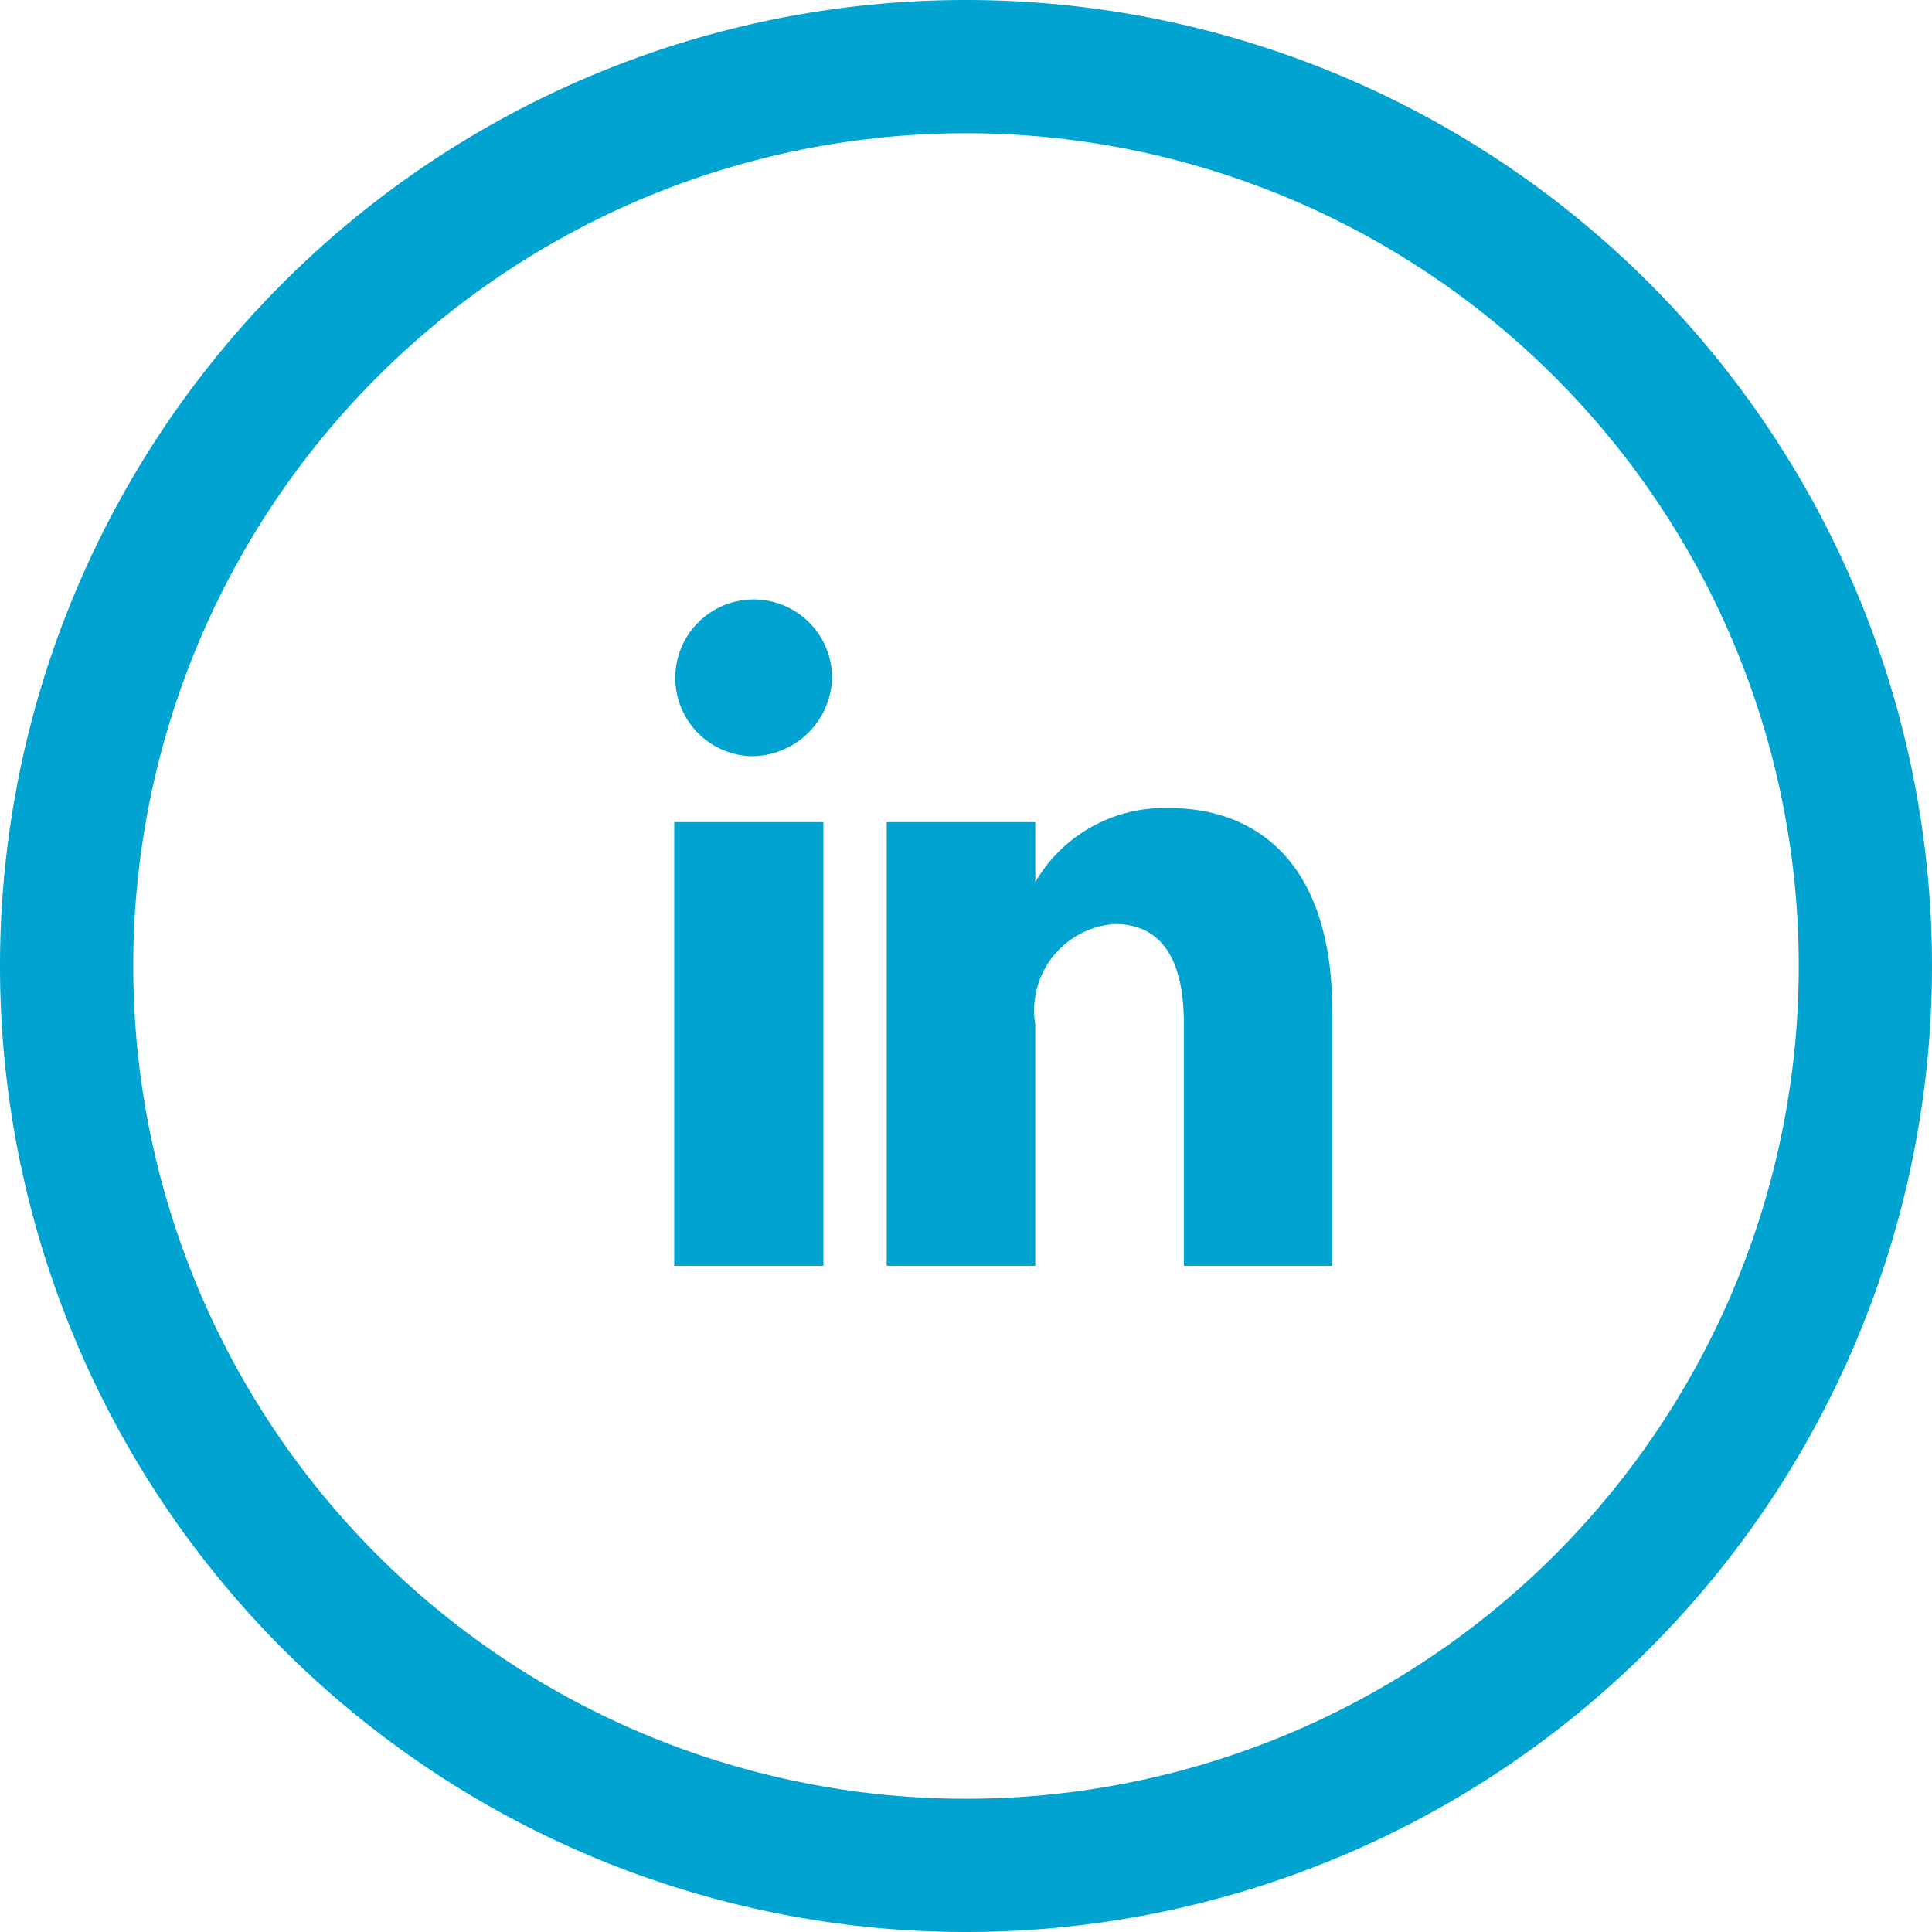 <svg xmlns="http://www.w3.org/2000/svg" width="29" height="29" viewBox="0 0 29 29">
  <defs>
    <style>
      .cls-1 {
        fill: #01A4D0;
        fill-rule: evenodd;
      }
    </style>
  </defs>
  <path id="linkedin" class="cls-1" d="M1182.5,4142a14.5,14.5,0,1,1-14.5,14.5A14.5,14.5,0,0,1,1182.5,4142Zm0,2a12.5,12.5,0,1,1-12.5,12.5A12.5,12.5,0,0,1,1182.5,4144Zm3.27,17v-3.64c0-.74-0.2-1.49-1.04-1.49a1.3,1.3,0,0,0-1.19,1.51V4161h-2.23v-6.66h2.23v0.9a2.243,2.243,0,0,1,2.03-1.11c0.92,0,2.43.45,2.43,3.08V4161h-2.23Zm-6.52-7.65a1.177,1.177,0,1,1,1.24-1.17A1.21,1.21,0,0,1,1179.25,4153.35Zm1.11,7.65h-2.24v-6.66h2.24V4161Z" transform="translate(-1168 -4142)"/>
</svg>
